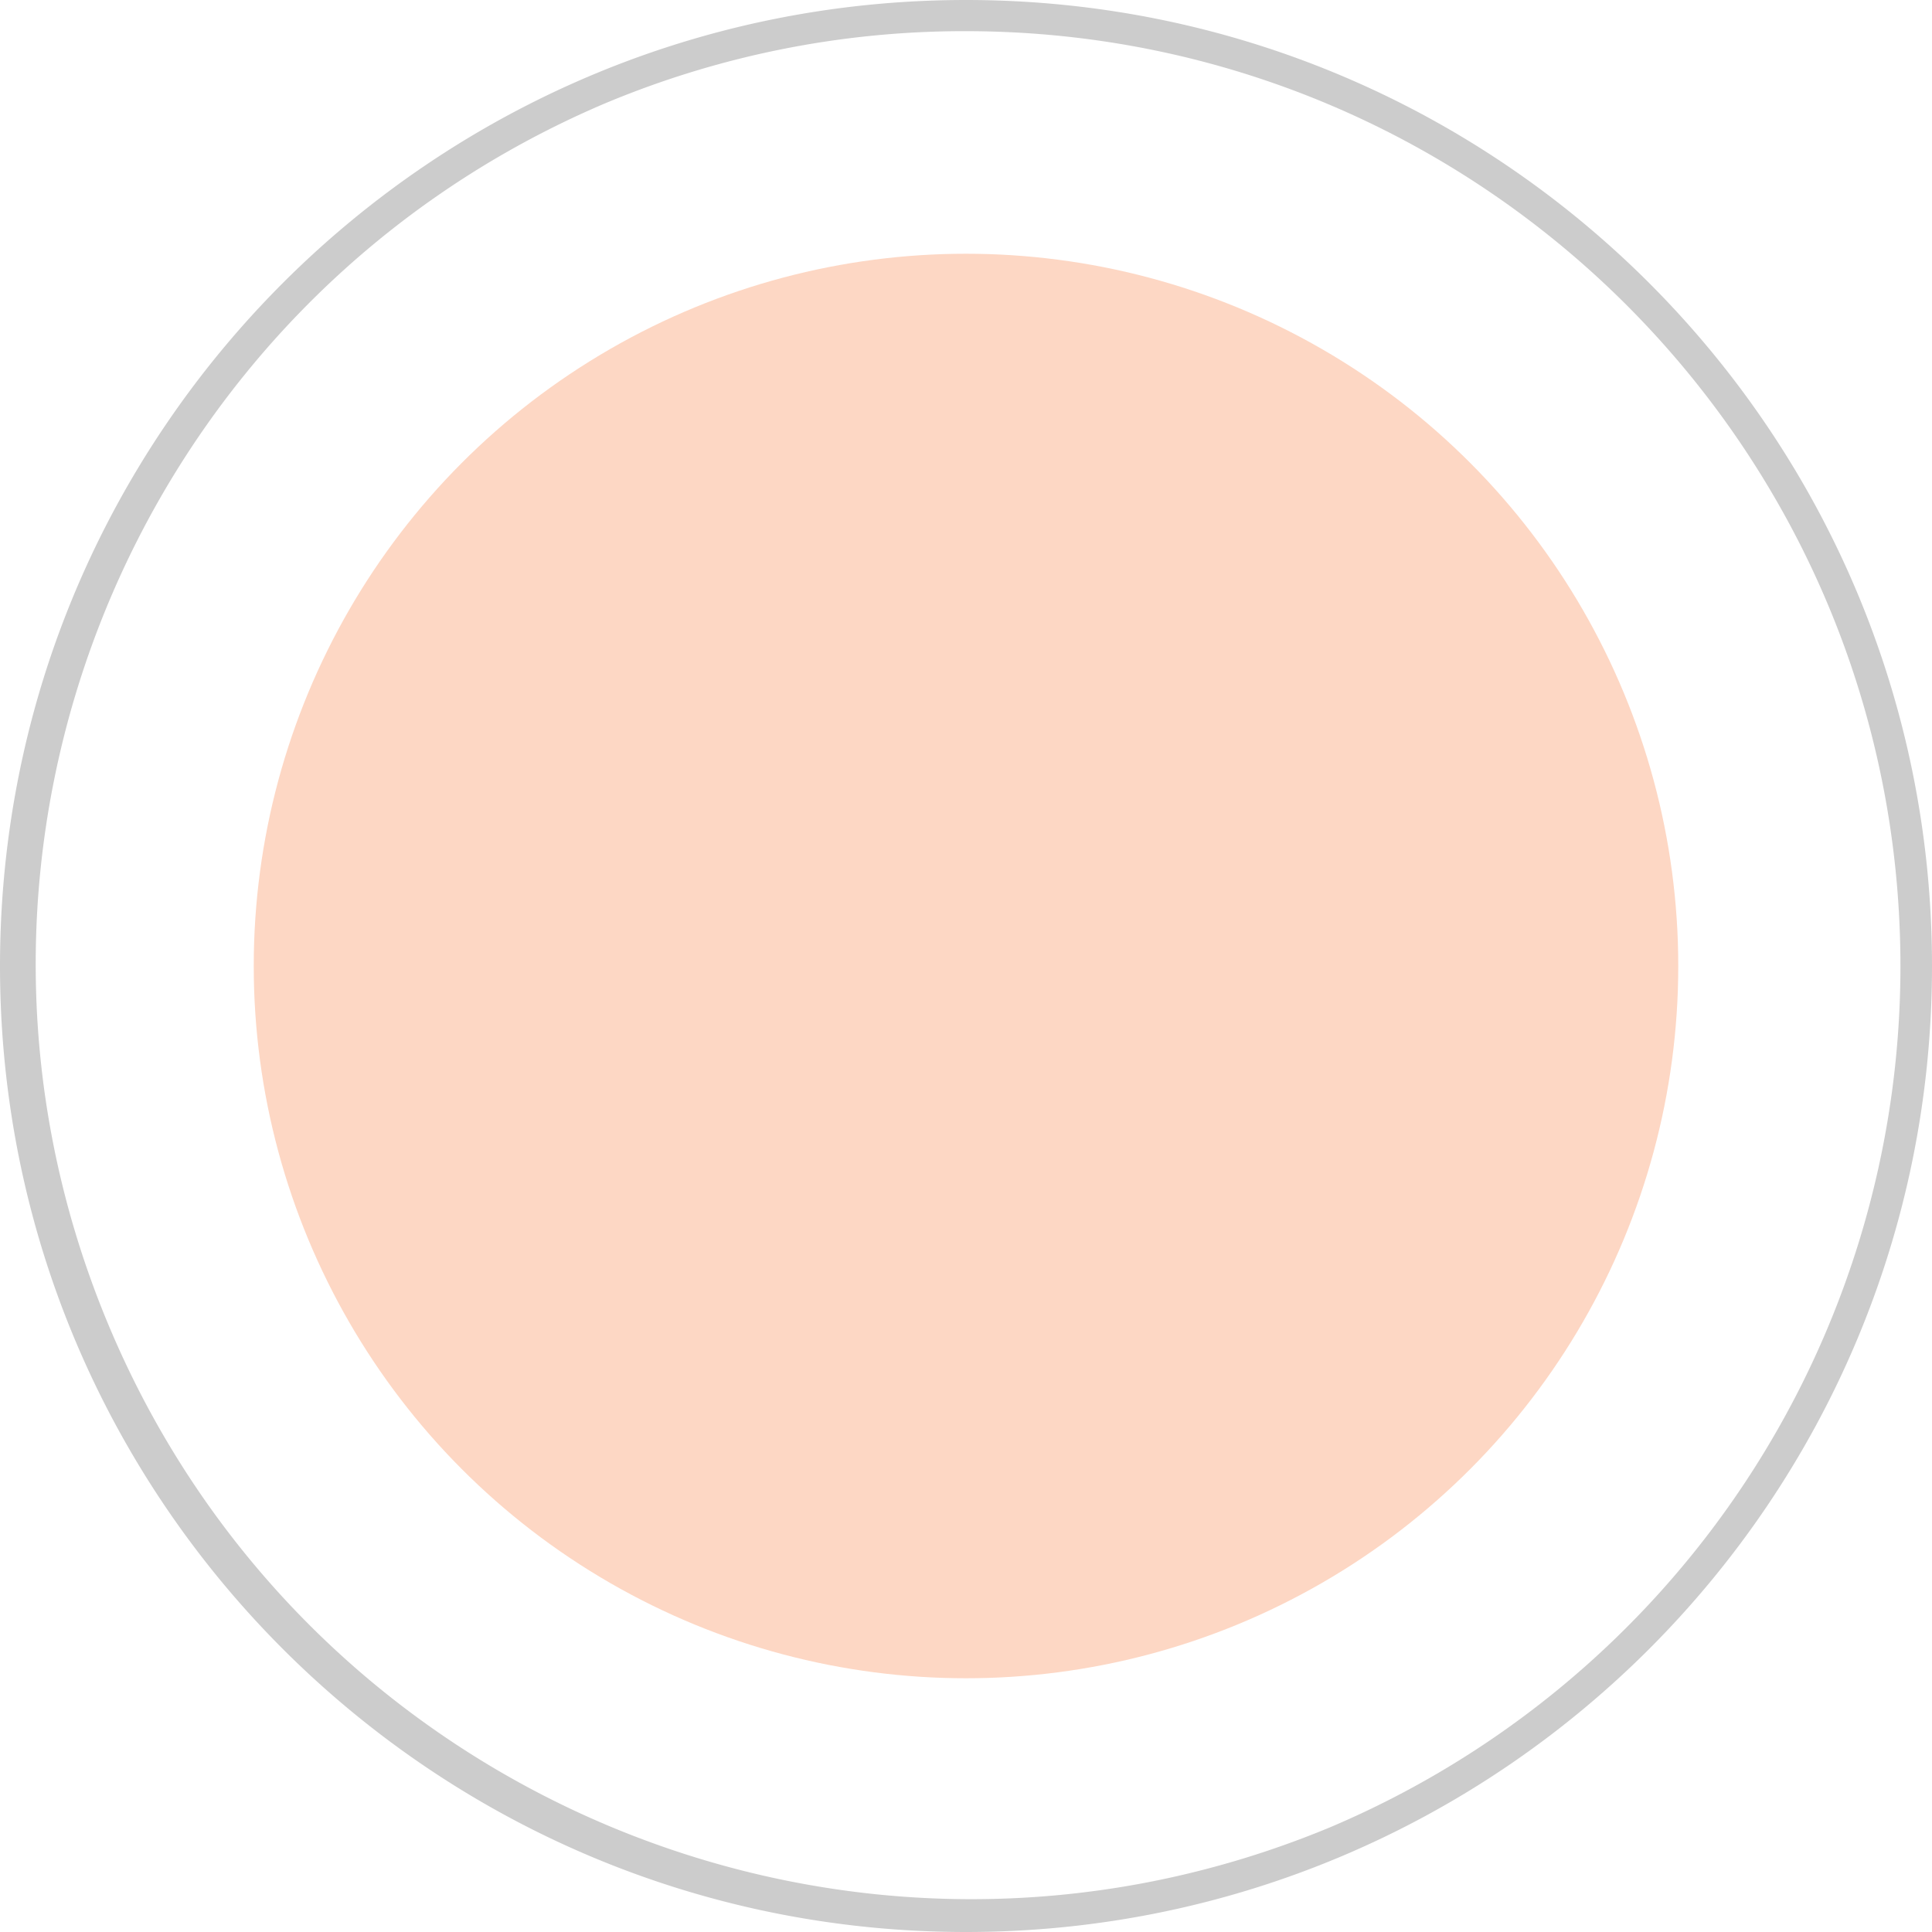 <svg id="Layer_1" data-name="Layer 1" xmlns="http://www.w3.org/2000/svg" viewBox="0 0 434 434"><defs><style>.cls-1{fill:#fdd7c4;}.cls-2{fill:#ccc;}</style></defs><g id="Layer_2" data-name="Layer 2"><g id="Layer_1-2" data-name="Layer 1-2"><circle class="cls-1" cx="217" cy="217" r="160"/><path class="cls-2" d="M217,7c116,.08,210,94.2,209.91,210.21A210.07,210.07,0,0,1,298.74,410.5C191.61,455,68.67,404.25,24.16,297.12-20,190.88,29.54,68.89,135.26,23.5A208.66,208.66,0,0,1,217,7m0-7C97.15,0,0,97.15,0,217S97.15,434,217,434s217-97.15,217-217S336.85,0,217,0Z"/></g></g></svg>